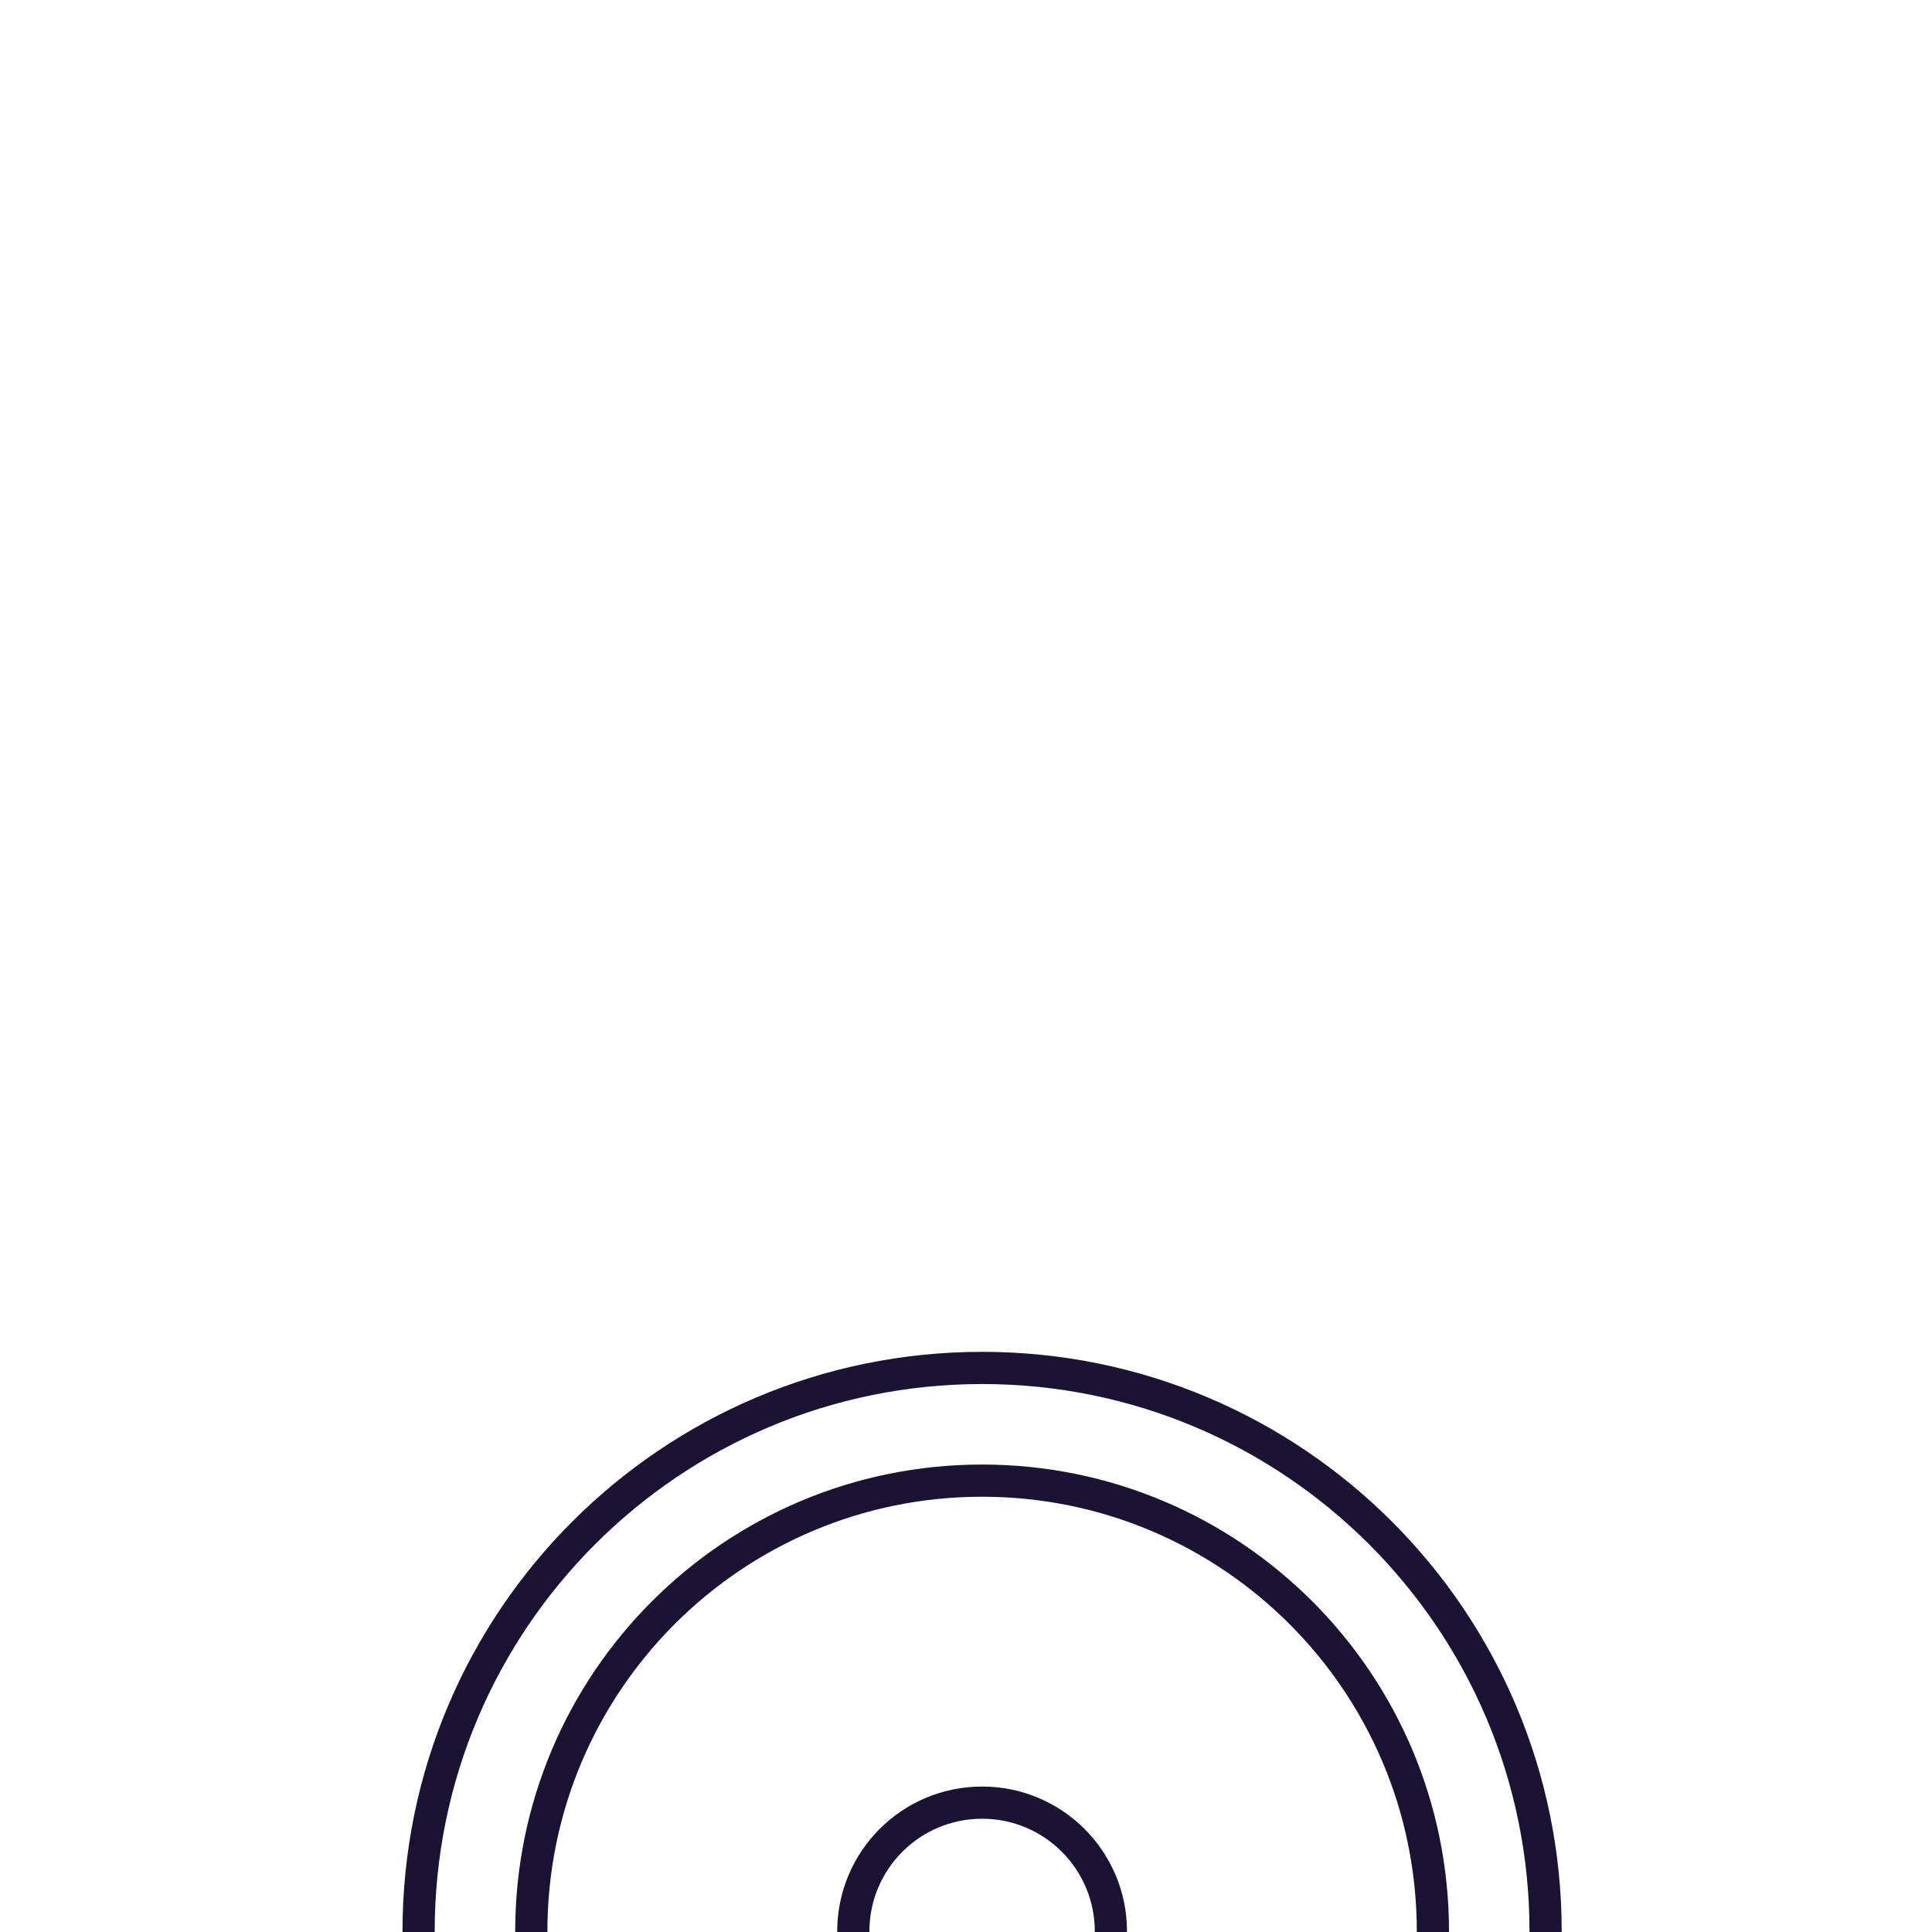 <svg width="24" height="24" viewBox="0 0 24 24" fill="none" xmlns="http://www.w3.org/2000/svg">
<g clip-path="url(#clip0_170_4676)">
<g filter="url(#filter0_d_170_4676)">
<path fill-rule="evenodd" clip-rule="evenodd" d="M12.2 21C9.5 21 5 14.176 5 10.2C5 6.224 8.224 3 12.2 3C16.176 3 19.4 6.224 19.4 10.2C19.4 14.176 14.9 21 12.2 21ZM12.2 19.2C12.671 19.2 14.059 17.984 15.313 16.096C16.693 14.018 17.6 11.673 17.6 10.2C17.6 7.217 15.183 4.8 12.2 4.8C9.217 4.8 6.8 7.217 6.8 10.2C6.8 11.673 7.707 14.017 9.087 16.096C10.341 17.984 11.729 19.2 12.2 19.2ZM12.2 12C13.194 12 14 11.194 14 10.2C14 9.206 13.194 8.4 12.2 8.4C11.206 8.4 10.4 9.206 10.4 10.2C10.4 11.194 11.206 12 12.2 12Z" fill="white"/>
<path d="M8.92 16.206L8.92 16.206C9.554 17.162 10.224 17.949 10.799 18.5C11.085 18.776 11.352 18.995 11.581 19.147C11.695 19.223 11.803 19.285 11.903 19.328C12 19.37 12.102 19.4 12.2 19.4C12.298 19.4 12.4 19.37 12.497 19.328C12.597 19.285 12.705 19.223 12.819 19.147C13.048 18.995 13.315 18.776 13.601 18.5C14.176 17.949 14.845 17.162 15.48 16.206L15.313 16.096L15.48 16.206C16.177 15.156 16.756 14.038 17.16 12.993C17.564 11.953 17.8 10.972 17.8 10.2C17.8 7.107 15.293 4.6 12.2 4.6C9.107 4.6 6.6 7.107 6.6 10.2C6.6 10.972 6.836 11.952 7.24 12.993C7.644 14.037 8.223 15.156 8.92 16.206ZM12.2 20.8C11.601 20.8 10.86 20.415 10.068 19.721C9.283 19.034 8.479 18.072 7.754 16.98C6.3 14.79 5.2 12.13 5.2 10.2C5.2 6.334 8.334 3.2 12.2 3.2C16.066 3.2 19.2 6.334 19.2 10.2C19.2 12.13 18.1 14.79 16.646 16.98C15.921 18.072 15.117 19.034 14.332 19.721C13.54 20.415 12.8 20.8 12.2 20.8ZM13.8 10.2C13.8 11.084 13.084 11.8 12.2 11.8C11.316 11.8 10.6 11.084 10.6 10.2C10.6 9.316 11.316 8.6 12.2 8.6C13.084 8.6 13.8 9.316 13.8 10.2Z" stroke="#1B1333" stroke-width="0.4"/>
</g>
</g>
<defs>
<filter id="filter0_d_170_4676" x="-270.862" y="-259.069" width="566.125" height="569.724" filterUnits="userSpaceOnUse" color-interpolation-filters="sRGB">
<feFlood flood-opacity="0" result="BackgroundImageFix"/>
<feColorMatrix in="SourceAlpha" type="matrix" values="0 0 0 0 0 0 0 0 0 0 0 0 0 0 0 0 0 0 127 0" result="hardAlpha"/>
<feOffset dy="13.793"/>
<feGaussianBlur stdDeviation="137.931"/>
<feColorMatrix type="matrix" values="0 0 0 0 0 0 0 0 0 0 0 0 0 0 0 0 0 0 0.1 0"/>
<feBlend mode="normal" in2="BackgroundImageFix" result="effect1_dropShadow_170_4676"/>
<feBlend mode="normal" in="SourceGraphic" in2="effect1_dropShadow_170_4676" result="shape"/>
</filter>
<clipPath id="clip0_170_4676">
<rect width="24" height="24" fill="white"/>
</clipPath>
</defs>
</svg>
